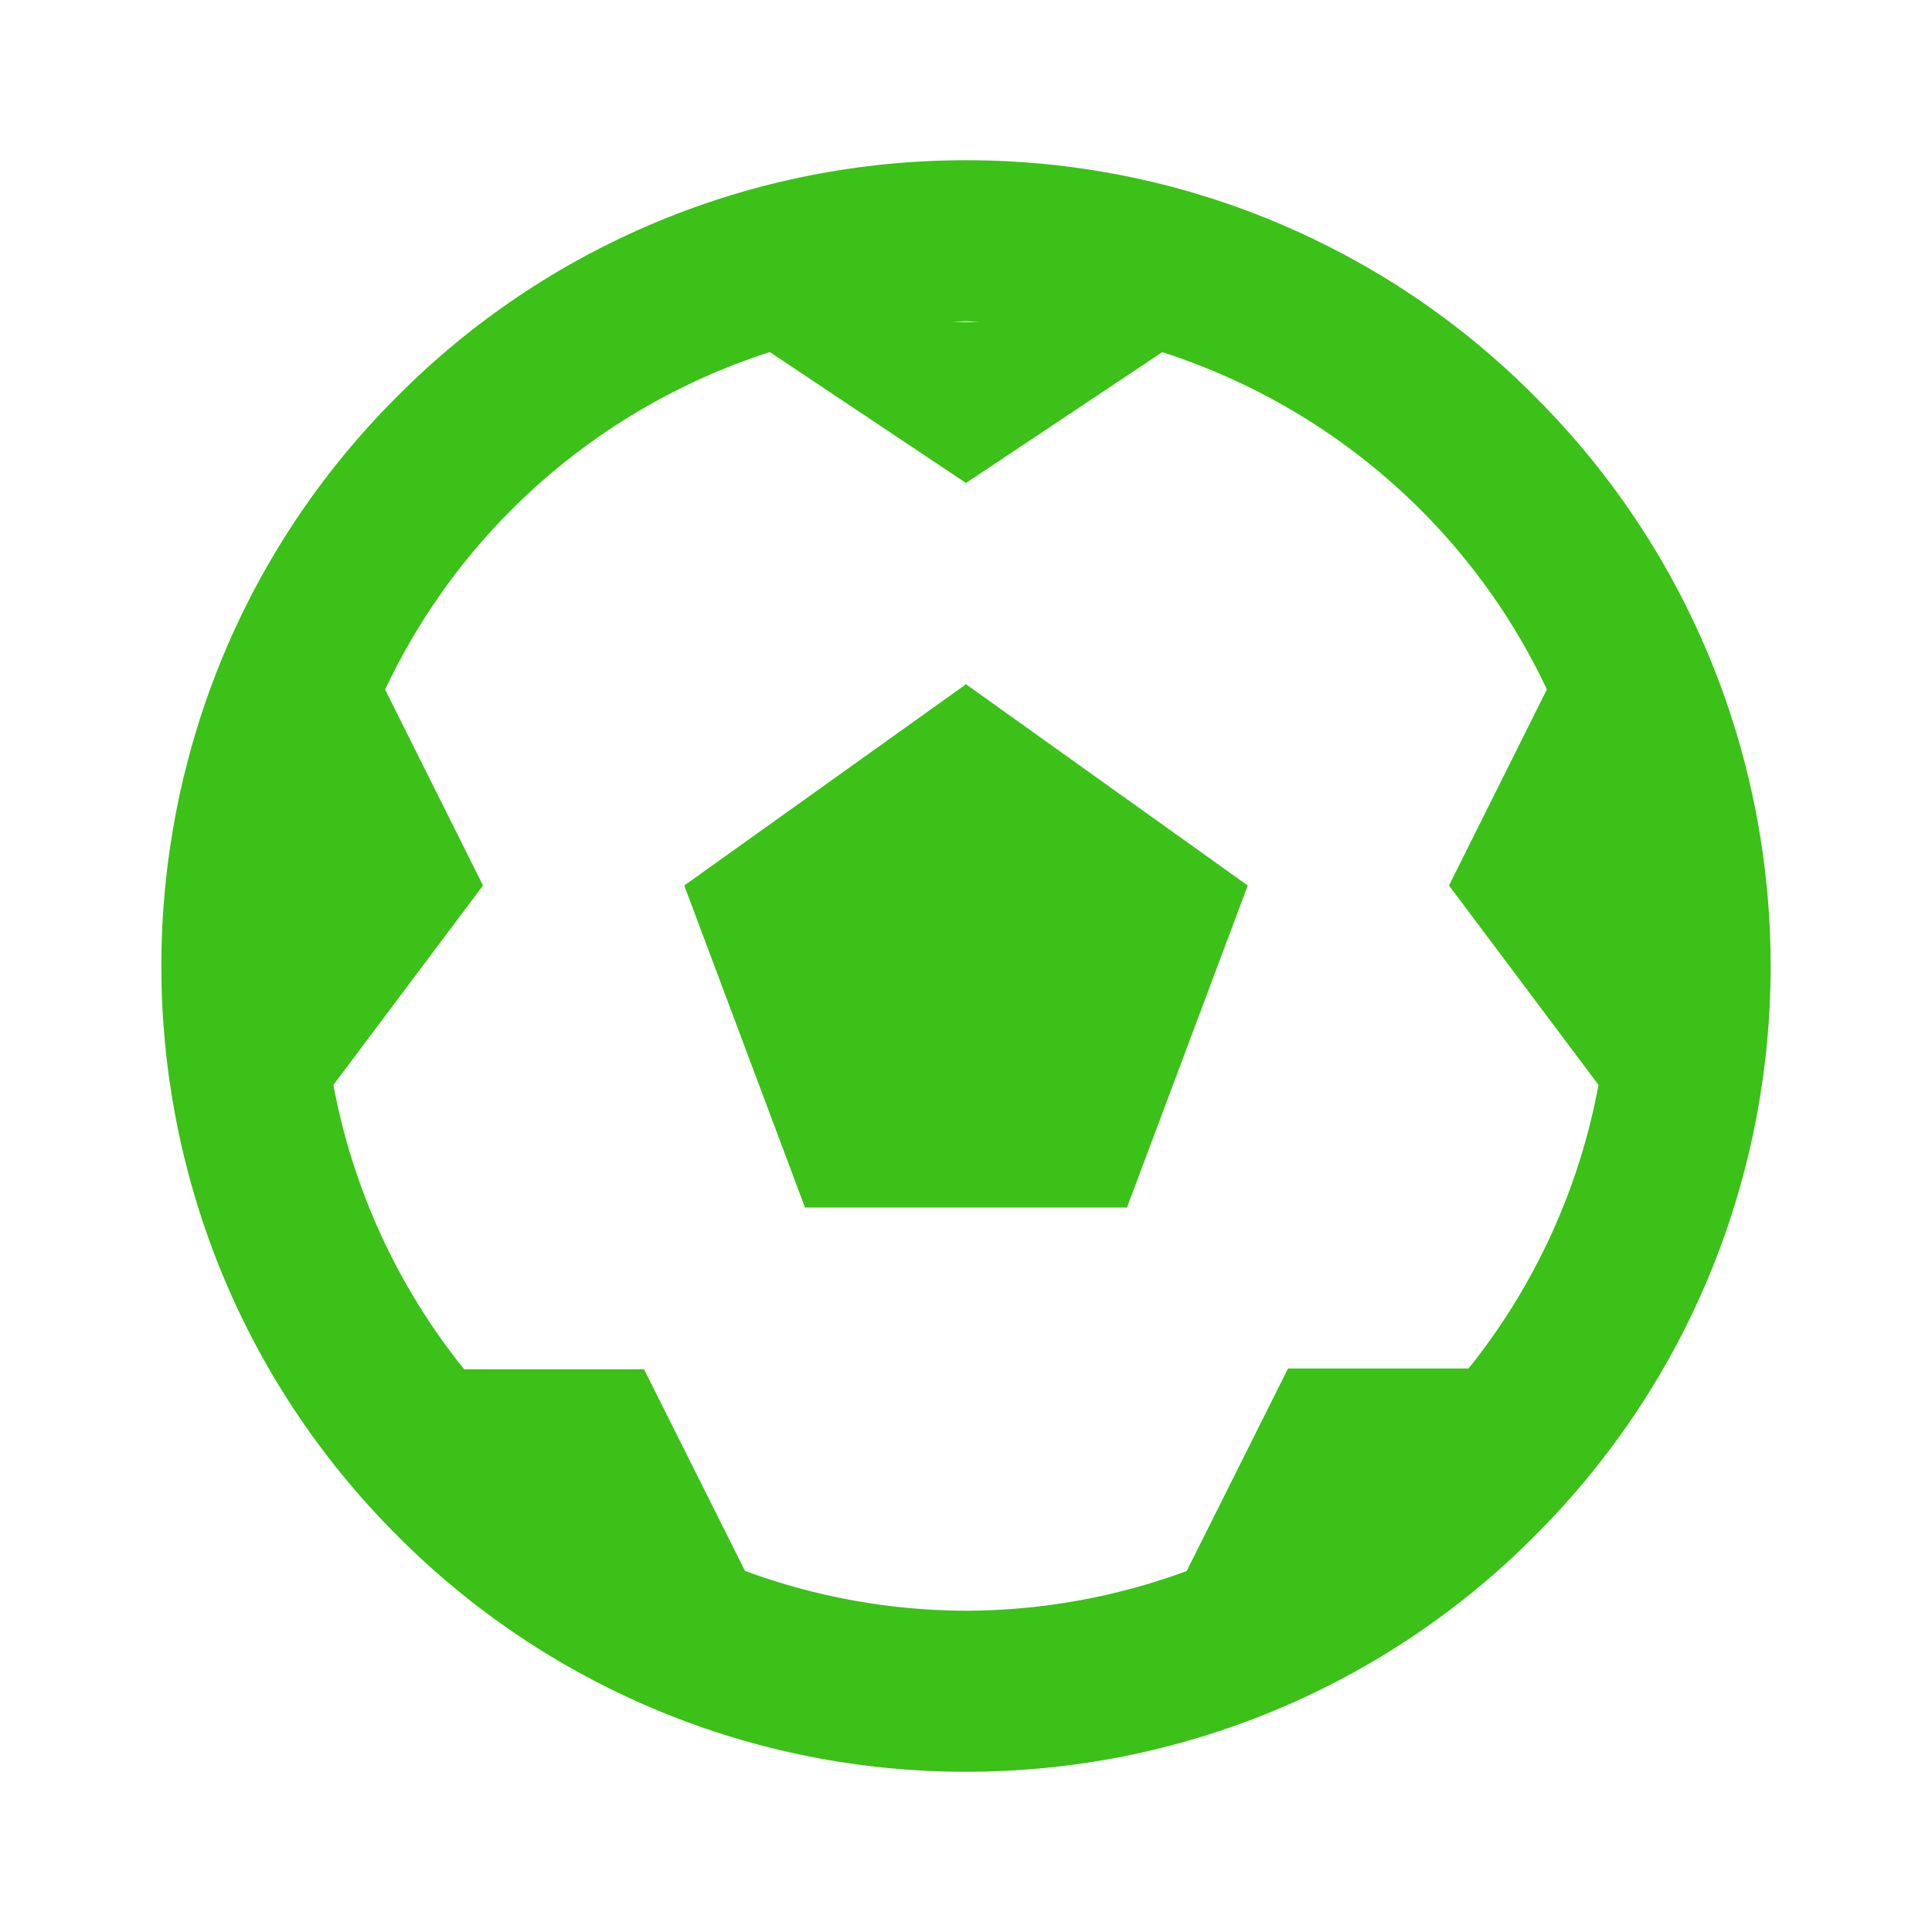 <?xml version="1.0" encoding="UTF-8"?>
<svg xmlns="http://www.w3.org/2000/svg" width="18" height="18" viewBox="0 0 18 18" fill="none">
  <path d="M14.303 3.697C13.609 2.997 12.783 2.442 11.873 2.064C10.963 1.685 9.986 1.492 9.001 1.493C8.015 1.492 7.038 1.686 6.128 2.064C5.218 2.442 4.391 2.997 3.697 3.697C0.772 6.62 0.772 11.379 3.697 14.303C4.391 15.003 5.218 15.558 6.128 15.936C7.039 16.315 8.015 16.508 9.001 16.507C9.987 16.508 10.963 16.315 11.873 15.937C12.784 15.558 13.61 15.004 14.304 14.304C17.228 11.38 17.228 6.622 14.303 3.697ZM9.136 3H8.866C8.912 2.999 8.956 2.993 9.001 2.993C9.047 2.993 9.09 2.999 9.136 3ZM13.682 12.75H12L11.056 14.637C10.398 14.88 9.702 15.005 9.001 15.007C8.298 15.005 7.601 14.88 6.941 14.636L6 12.757H4.324C3.705 11.989 3.287 11.078 3.106 10.108L4.5 8.25L3.588 6.425C3.879 5.806 4.275 5.242 4.757 4.757C5.433 4.079 6.261 3.573 7.172 3.28L9 4.5L10.829 3.281C11.739 3.574 12.568 4.08 13.243 4.757C13.726 5.241 14.121 5.805 14.412 6.423L13.5 8.25L14.893 10.108C14.714 11.075 14.298 11.983 13.682 12.75Z" fill="#3BC117"></path>
  <path d="M6.375 8.25L7.5 11.25H10.5L11.625 8.25L9 6.375L6.375 8.25Z" fill="#3BC117"></path>
</svg>
